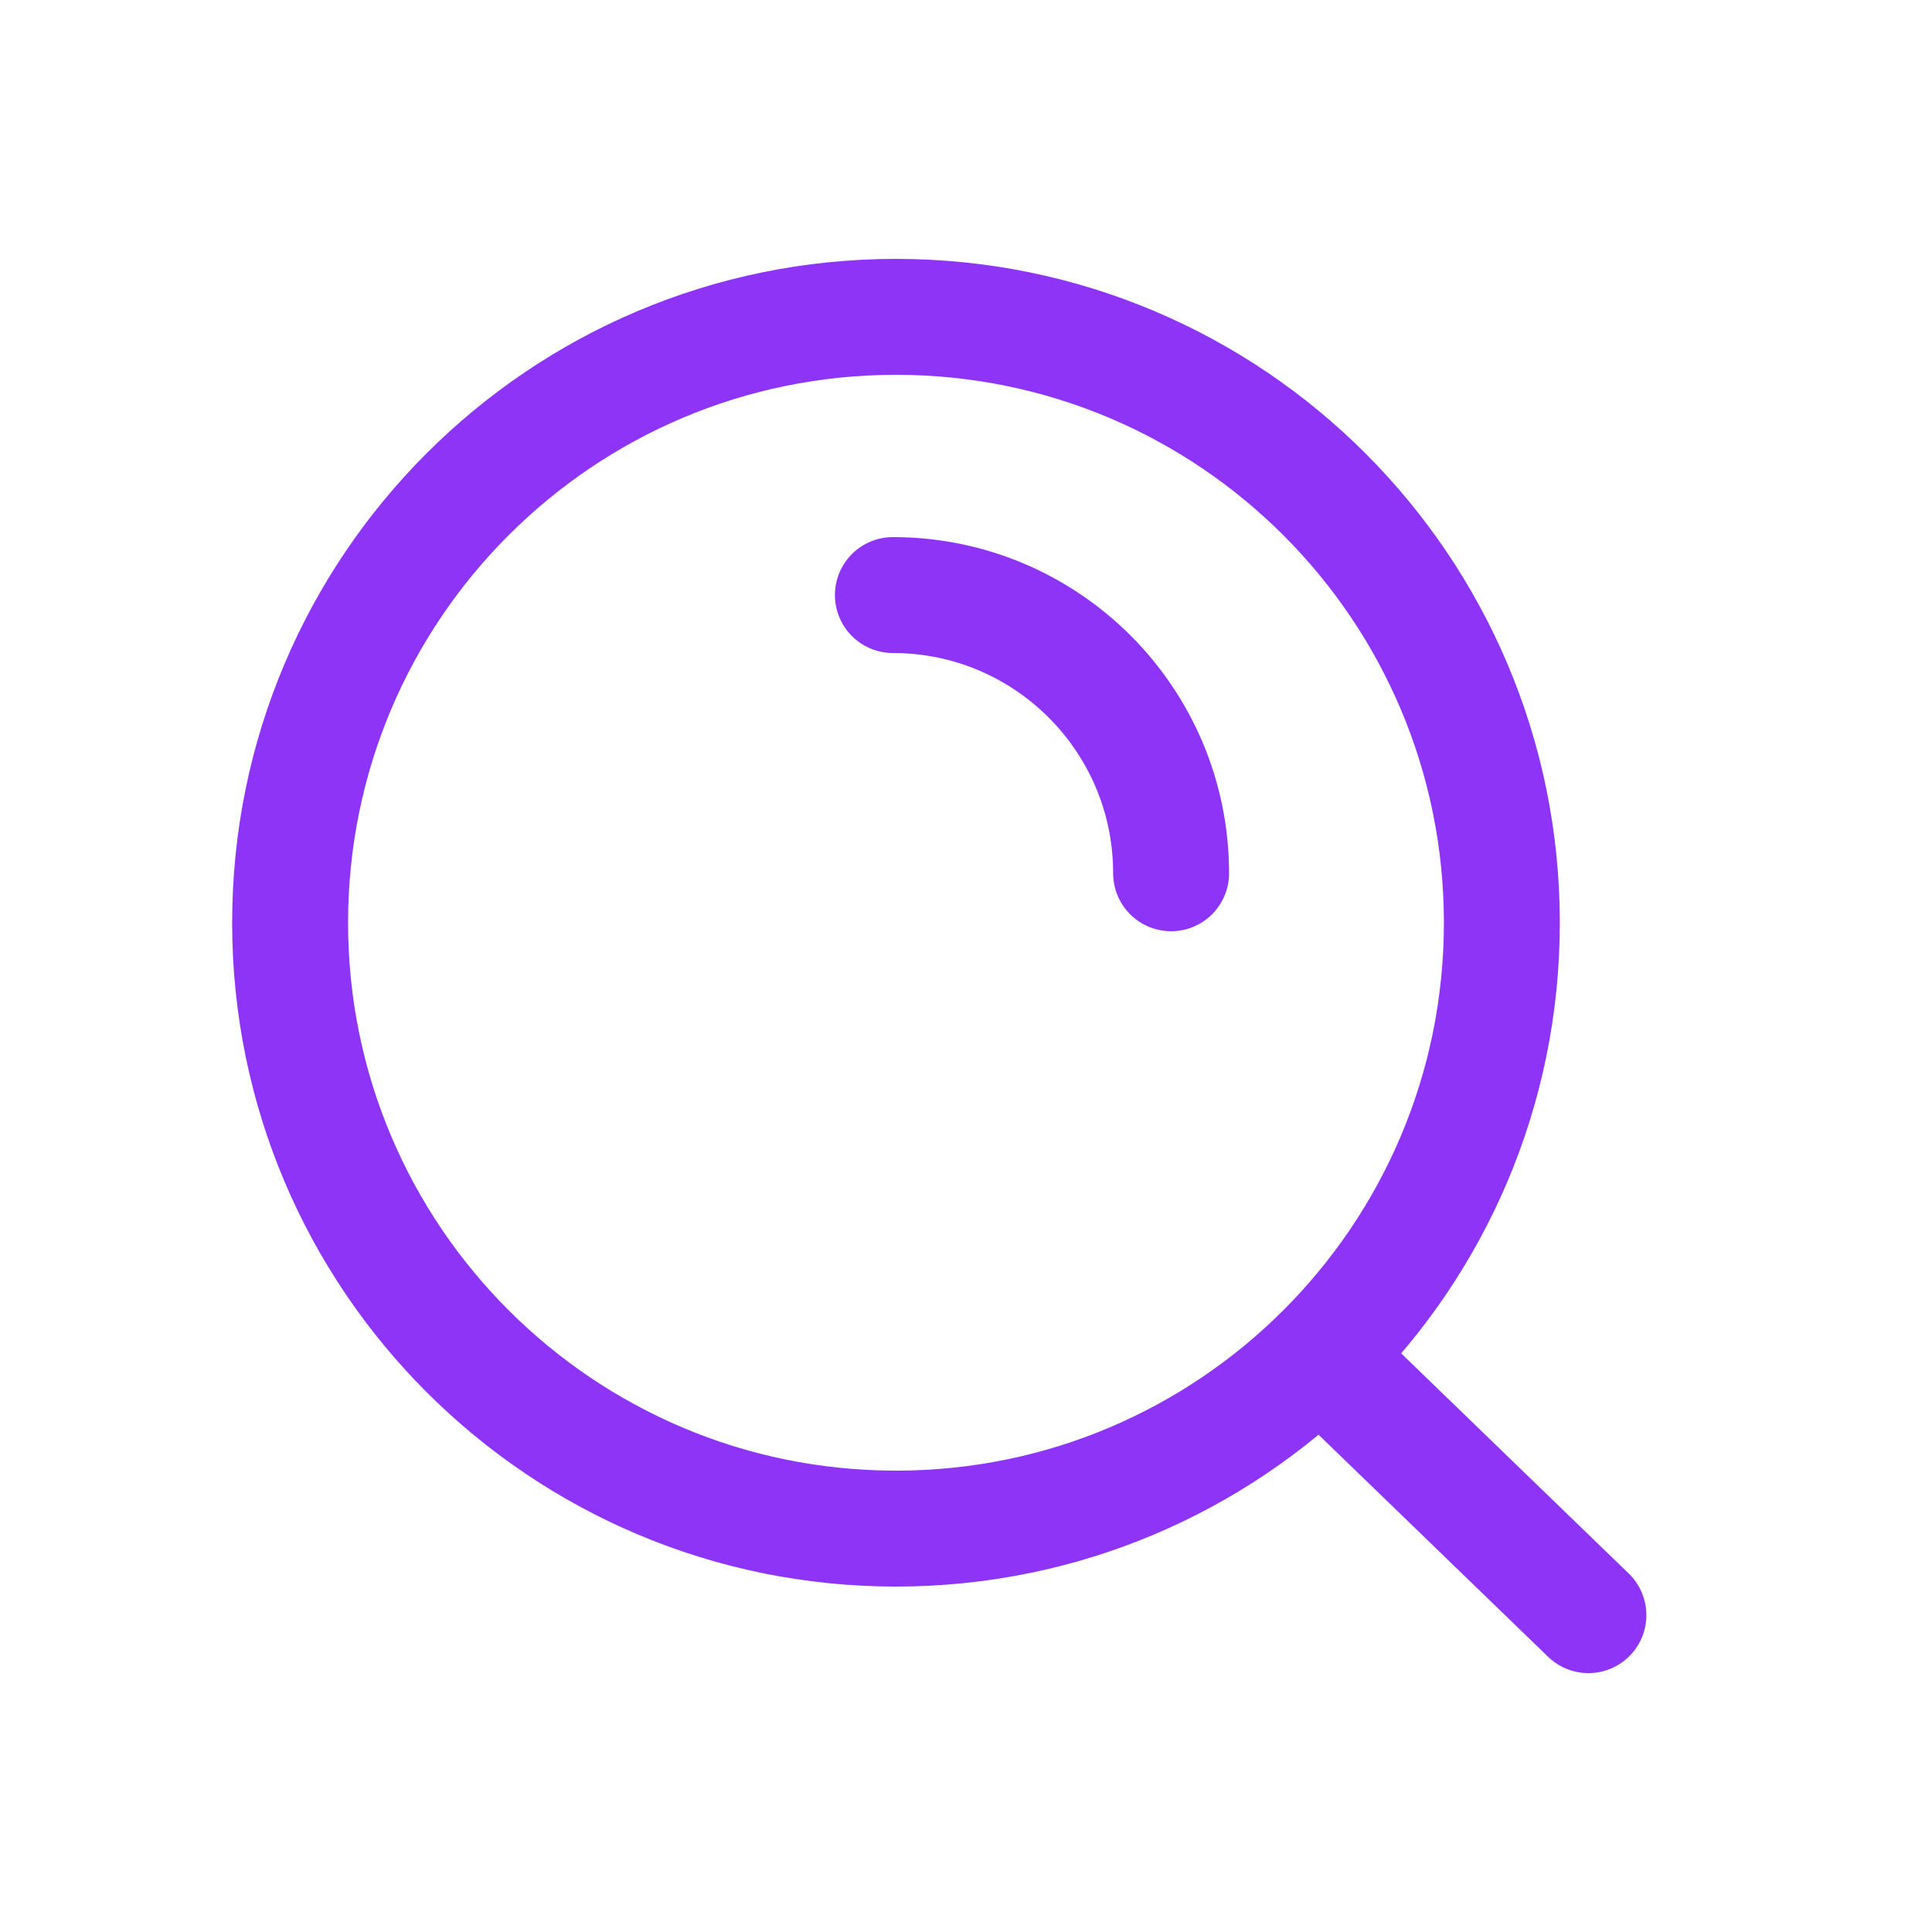 <svg xmlns="http://www.w3.org/2000/svg" width="25" height="25" viewBox="0 0 25 25" fill="none">
  <path d="M17.081 17.54L20.554 20.9M11.554 7.7C13.542 7.7 15.154 9.311 15.154 11.3M19.434 11.94C19.434 16.27 15.924 19.78 11.594 19.78C7.264 19.78 3.754 16.27 3.754 11.94C3.754 7.61 7.264 4.1 11.594 4.1C15.924 4.1 19.434 7.61 19.434 11.94Z" stroke="#8D34F6" stroke-width="1.5" stroke-linecap="round"/>
</svg>